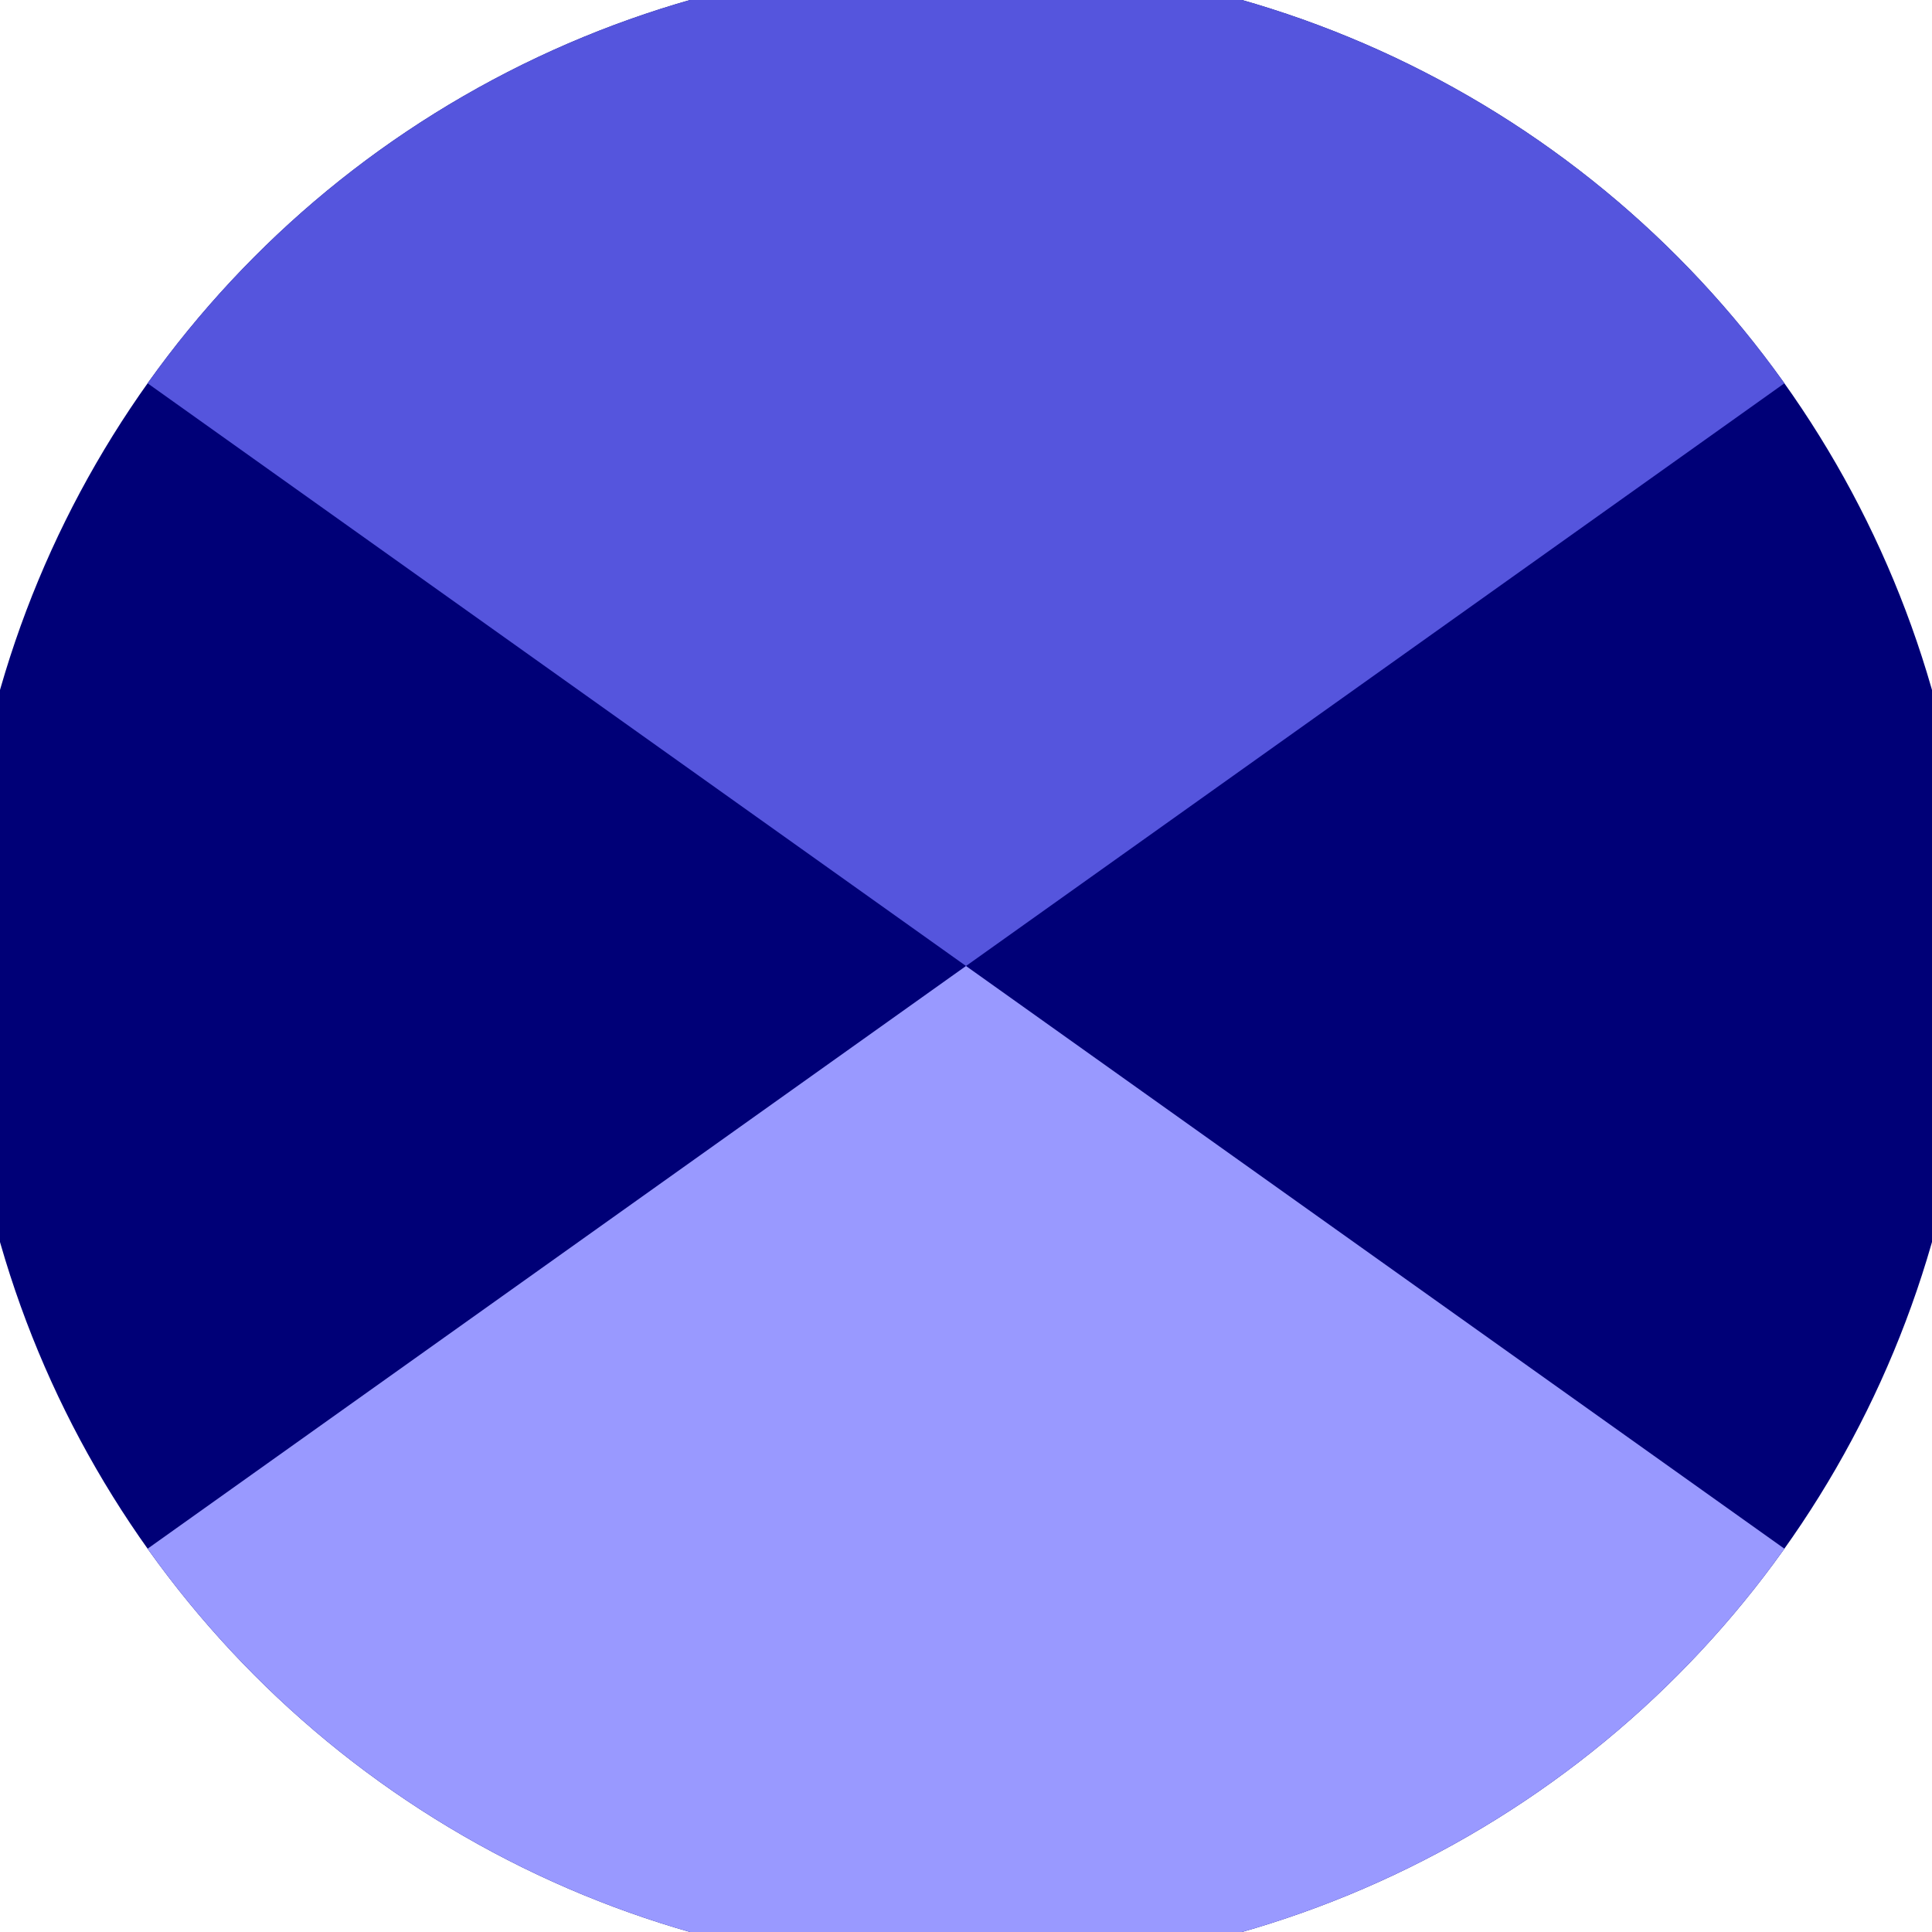 <svg xmlns="http://www.w3.org/2000/svg" width="128" height="128" viewBox="0 0 100 100" shape-rendering="geometricPrecision">
                            <defs>
                                <clipPath id="clip">
                                    <circle cx="50" cy="50" r="52" />
                                    <!--<rect x="0" y="0" width="100" height="100"/>-->
                                </clipPath>
                            </defs>
                            <g transform="rotate(0 50 50)">
                            <rect x="0" y="0" width="100" height="100" fill="#000077" clip-path="url(#clip)"/><path d="M 0 14.4 L 50 50 L 100 14.4 V -1 H -1 Z" fill="#5555dd" clip-path="url(#clip)"/><path d="M 0 85.6 L 50 50 L 100 85.6 V 101 H -1 Z" fill="#9999ff" clip-path="url(#clip)"/></g></svg>
